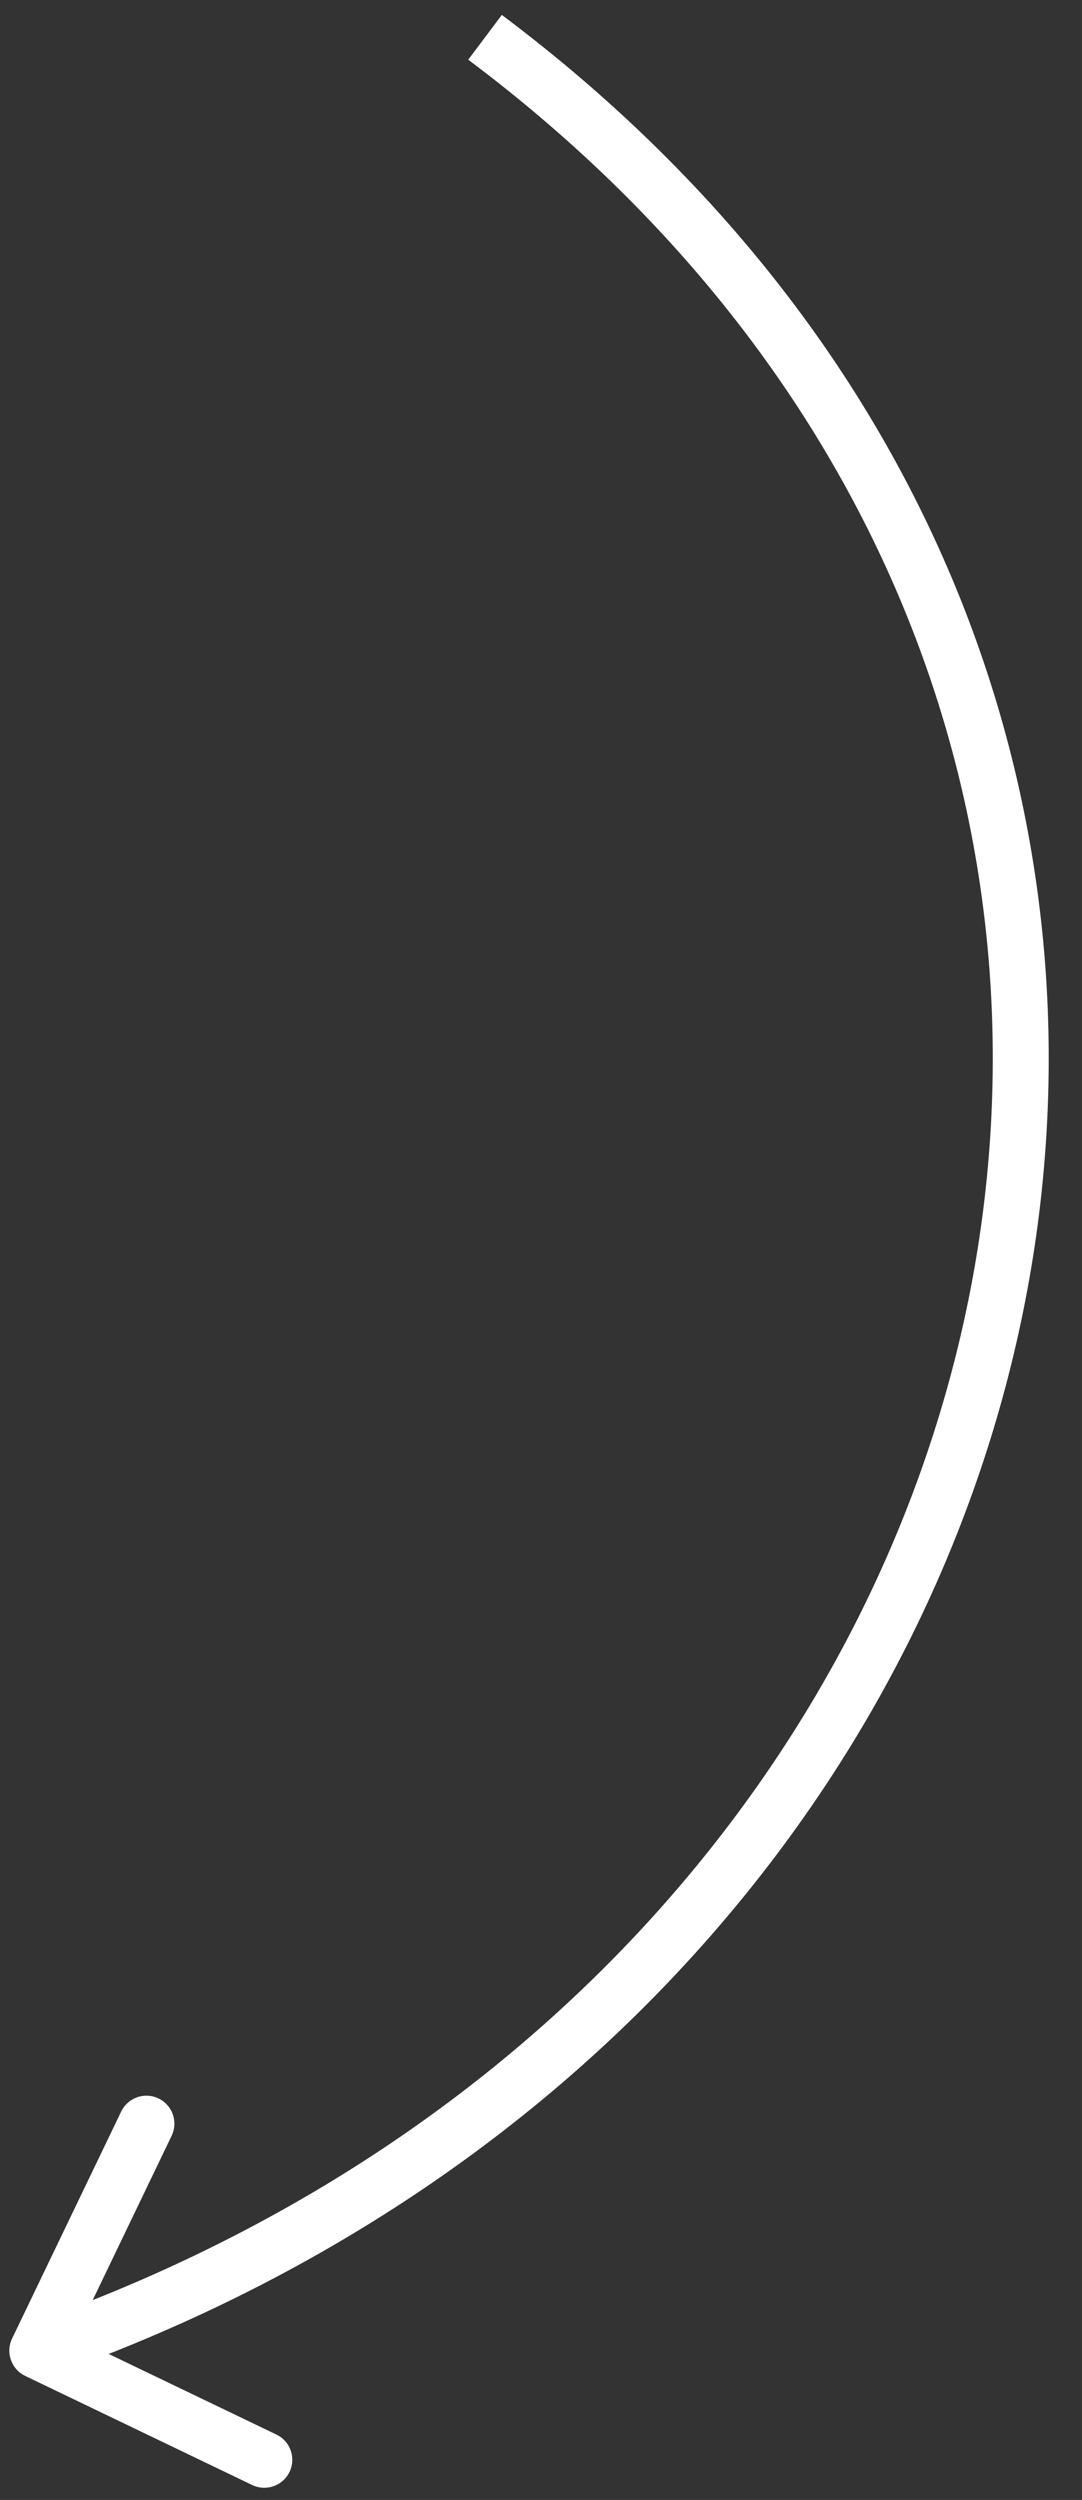 <?xml version="1.0" encoding="UTF-8"?> <svg xmlns="http://www.w3.org/2000/svg" width="29" height="67" viewBox="0 0 29 67" fill="none"><rect x="0" y="0" width="29" height="67" fill="#333333" stroke="none"/> <path d="M0.324 62.675C0.145 63.048 0.302 63.496 0.675 63.676L6.759 66.6C7.132 66.779 7.58 66.622 7.76 66.249C7.939 65.875 7.782 65.427 7.409 65.248L2.001 62.649L4.6 57.241C4.779 56.867 4.622 56.419 4.249 56.24C3.876 56.06 3.428 56.218 3.248 56.591L0.324 62.675ZM12.55 1.6C24.317 10.426 28.333 23.135 25.953 34.853C23.57 46.583 14.764 57.377 0.752 62.292L1.248 63.707C15.736 58.626 24.93 47.421 27.422 35.151C29.917 22.869 25.683 9.576 13.45 0.4L12.55 1.6Z" fill="white"></path> </svg> 